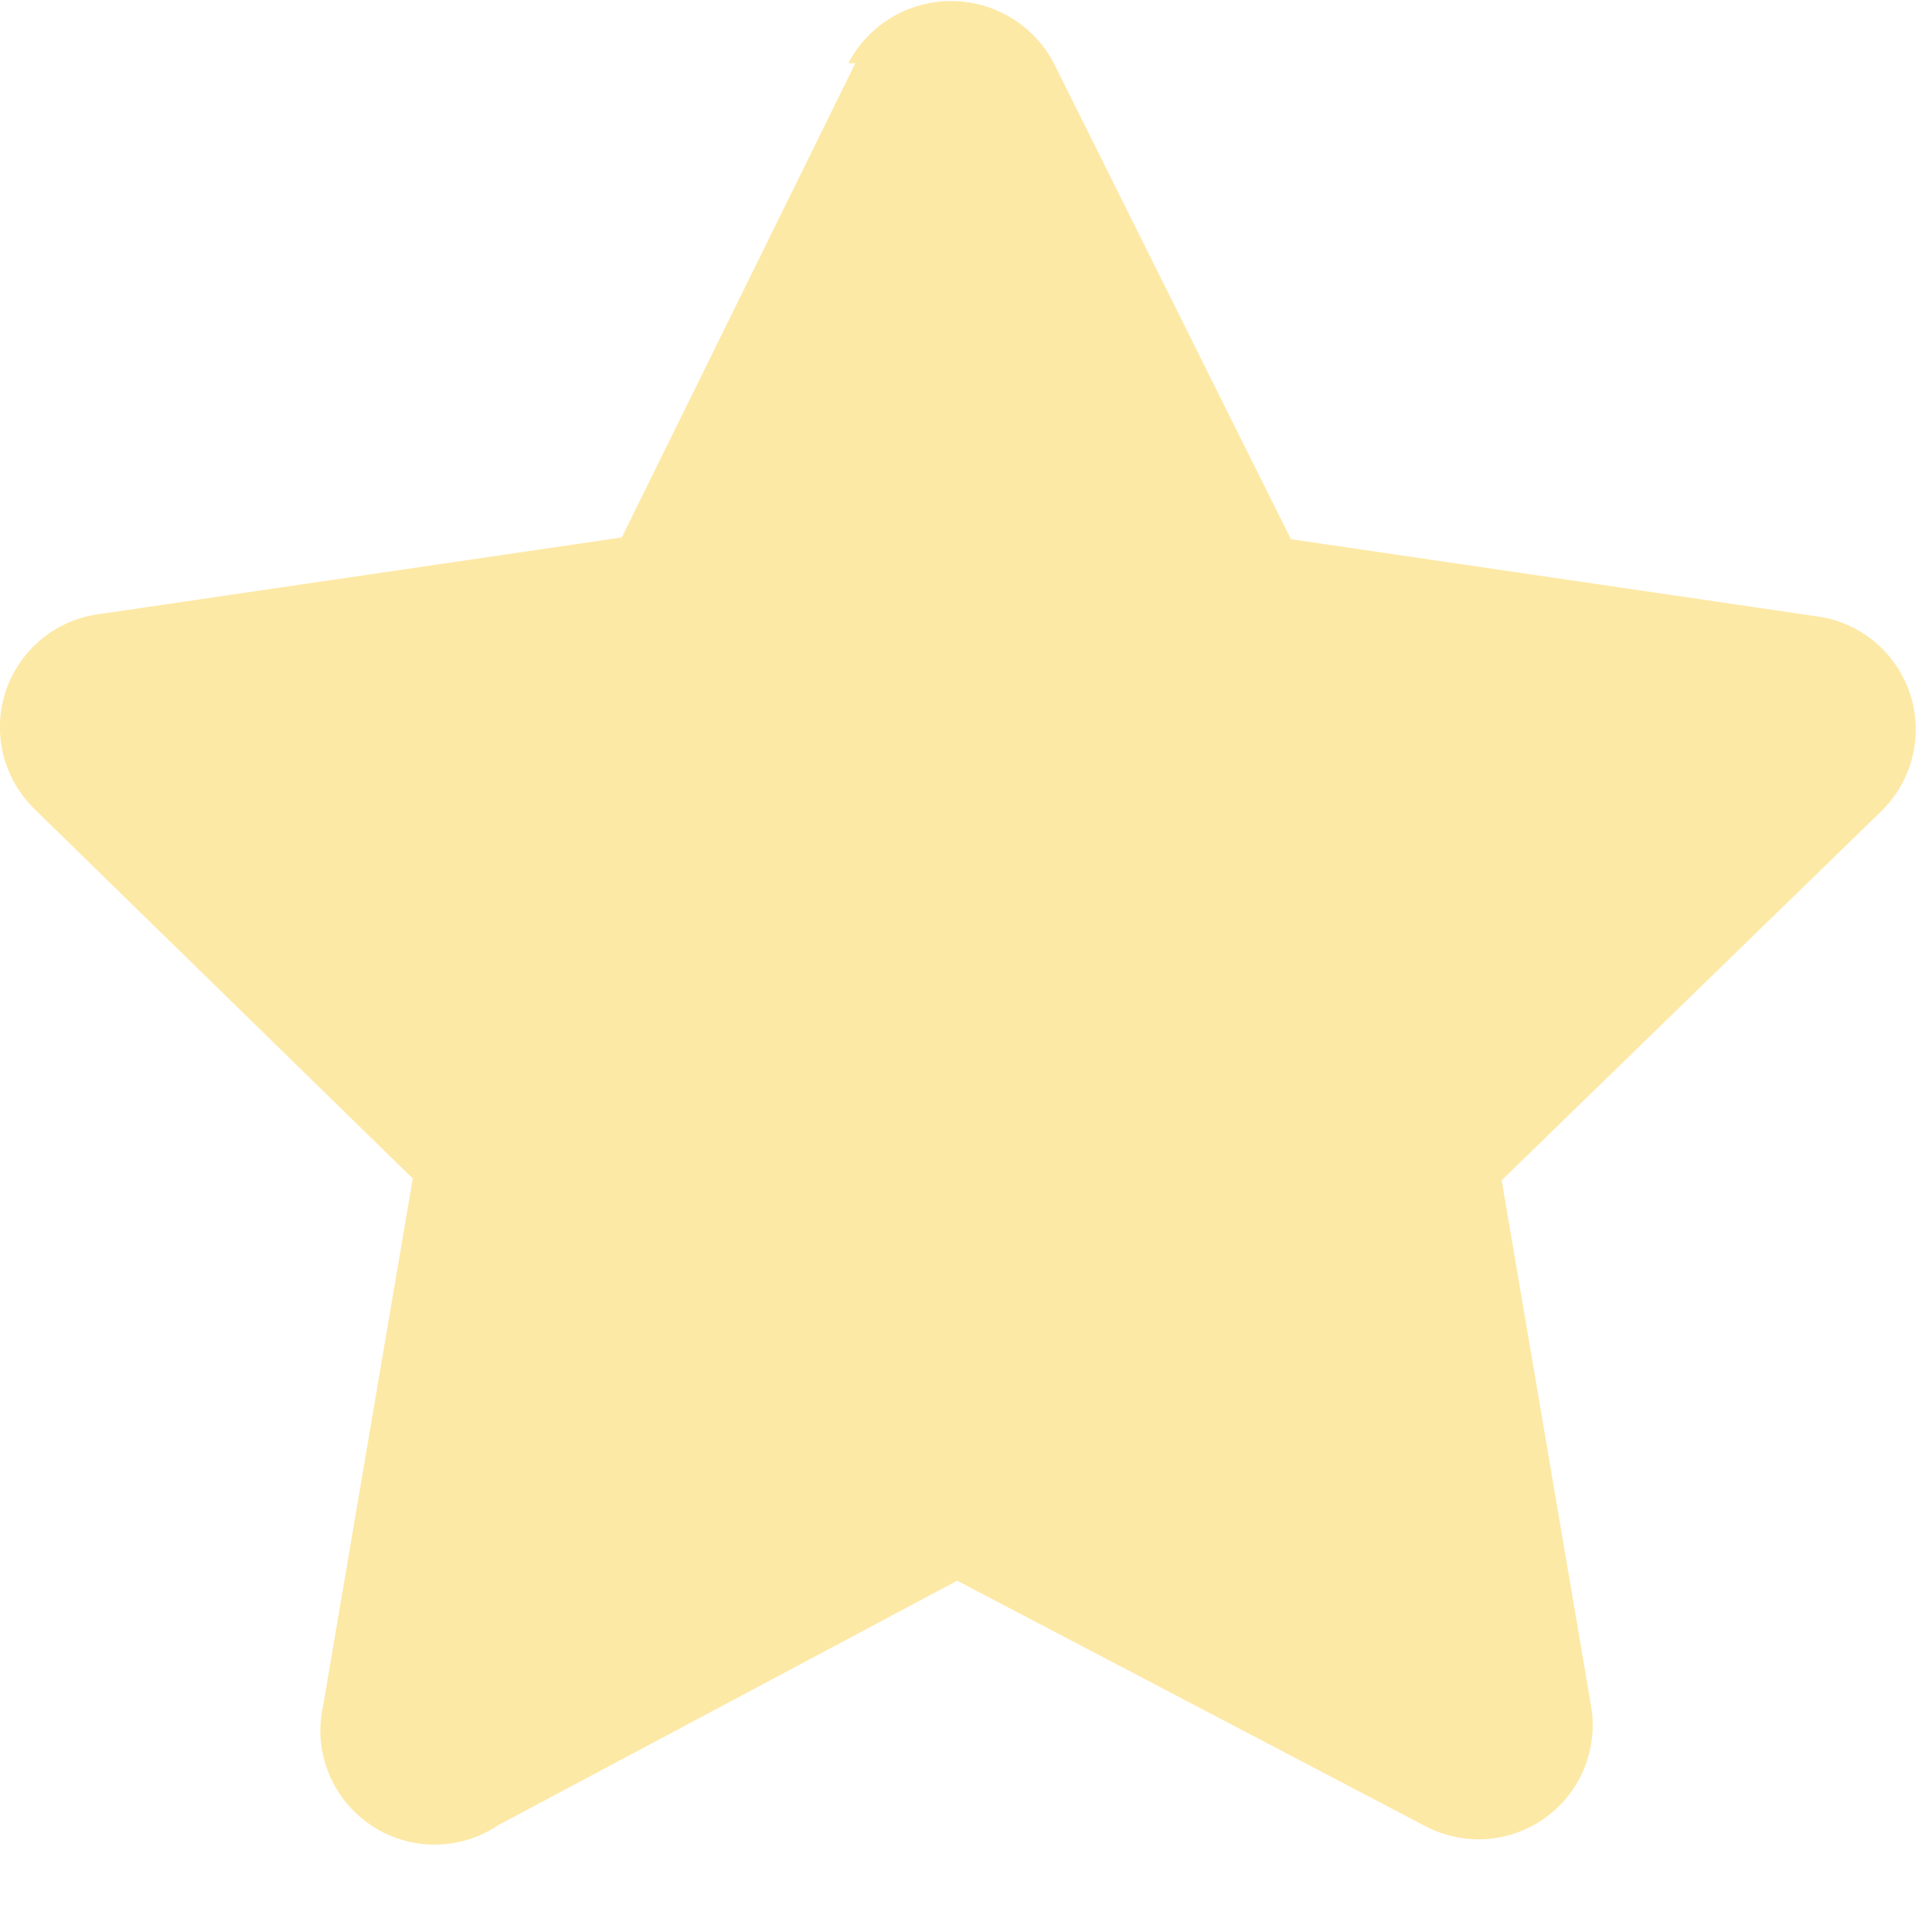<?xml version="1.0" encoding="UTF-8"?>
<svg width="11px" height="11px" viewBox="0 0 11 11" version="1.1" xmlns="http://www.w3.org/2000/svg" xmlns:xlink="http://www.w3.org/1999/xlink">
    <title>Artboard</title>
    <g id="Artboard" stroke="none" stroke-width="1" fill="none" fill-rule="evenodd" opacity="0.5">
        <g id="salmon_fade_star_crenolib" fill="#FCD34D" fill-rule="nonzero">
            <path d="M4.87,0.36 L3.54,3.06 L0.54,3.5 C0.298,3.541 0.1,3.716 0.028,3.95 C-0.044,4.185 0.023,4.44 0.2,4.61 L2.35,6.71 L1.84,9.71 C1.781,9.97 1.888,10.24 2.109,10.39 C2.329,10.54 2.619,10.54 2.84,10.39 L5.45,9 L8.12,10.4 C8.338,10.512 8.6,10.493 8.799,10.349 C8.998,10.205 9.099,9.962 9.06,9.72 L8.55,6.72 L10.71,4.62 C10.888,4.447 10.952,4.189 10.876,3.953 C10.799,3.717 10.595,3.545 10.35,3.51 L7.35,3.07 L6,0.36 C5.886,0.142 5.661,0.006 5.415,0.006 C5.169,0.006 4.944,0.142 4.83,0.36 L4.87,0.36 Z" id="Path"></path>
        </g>
    </g>
</svg>